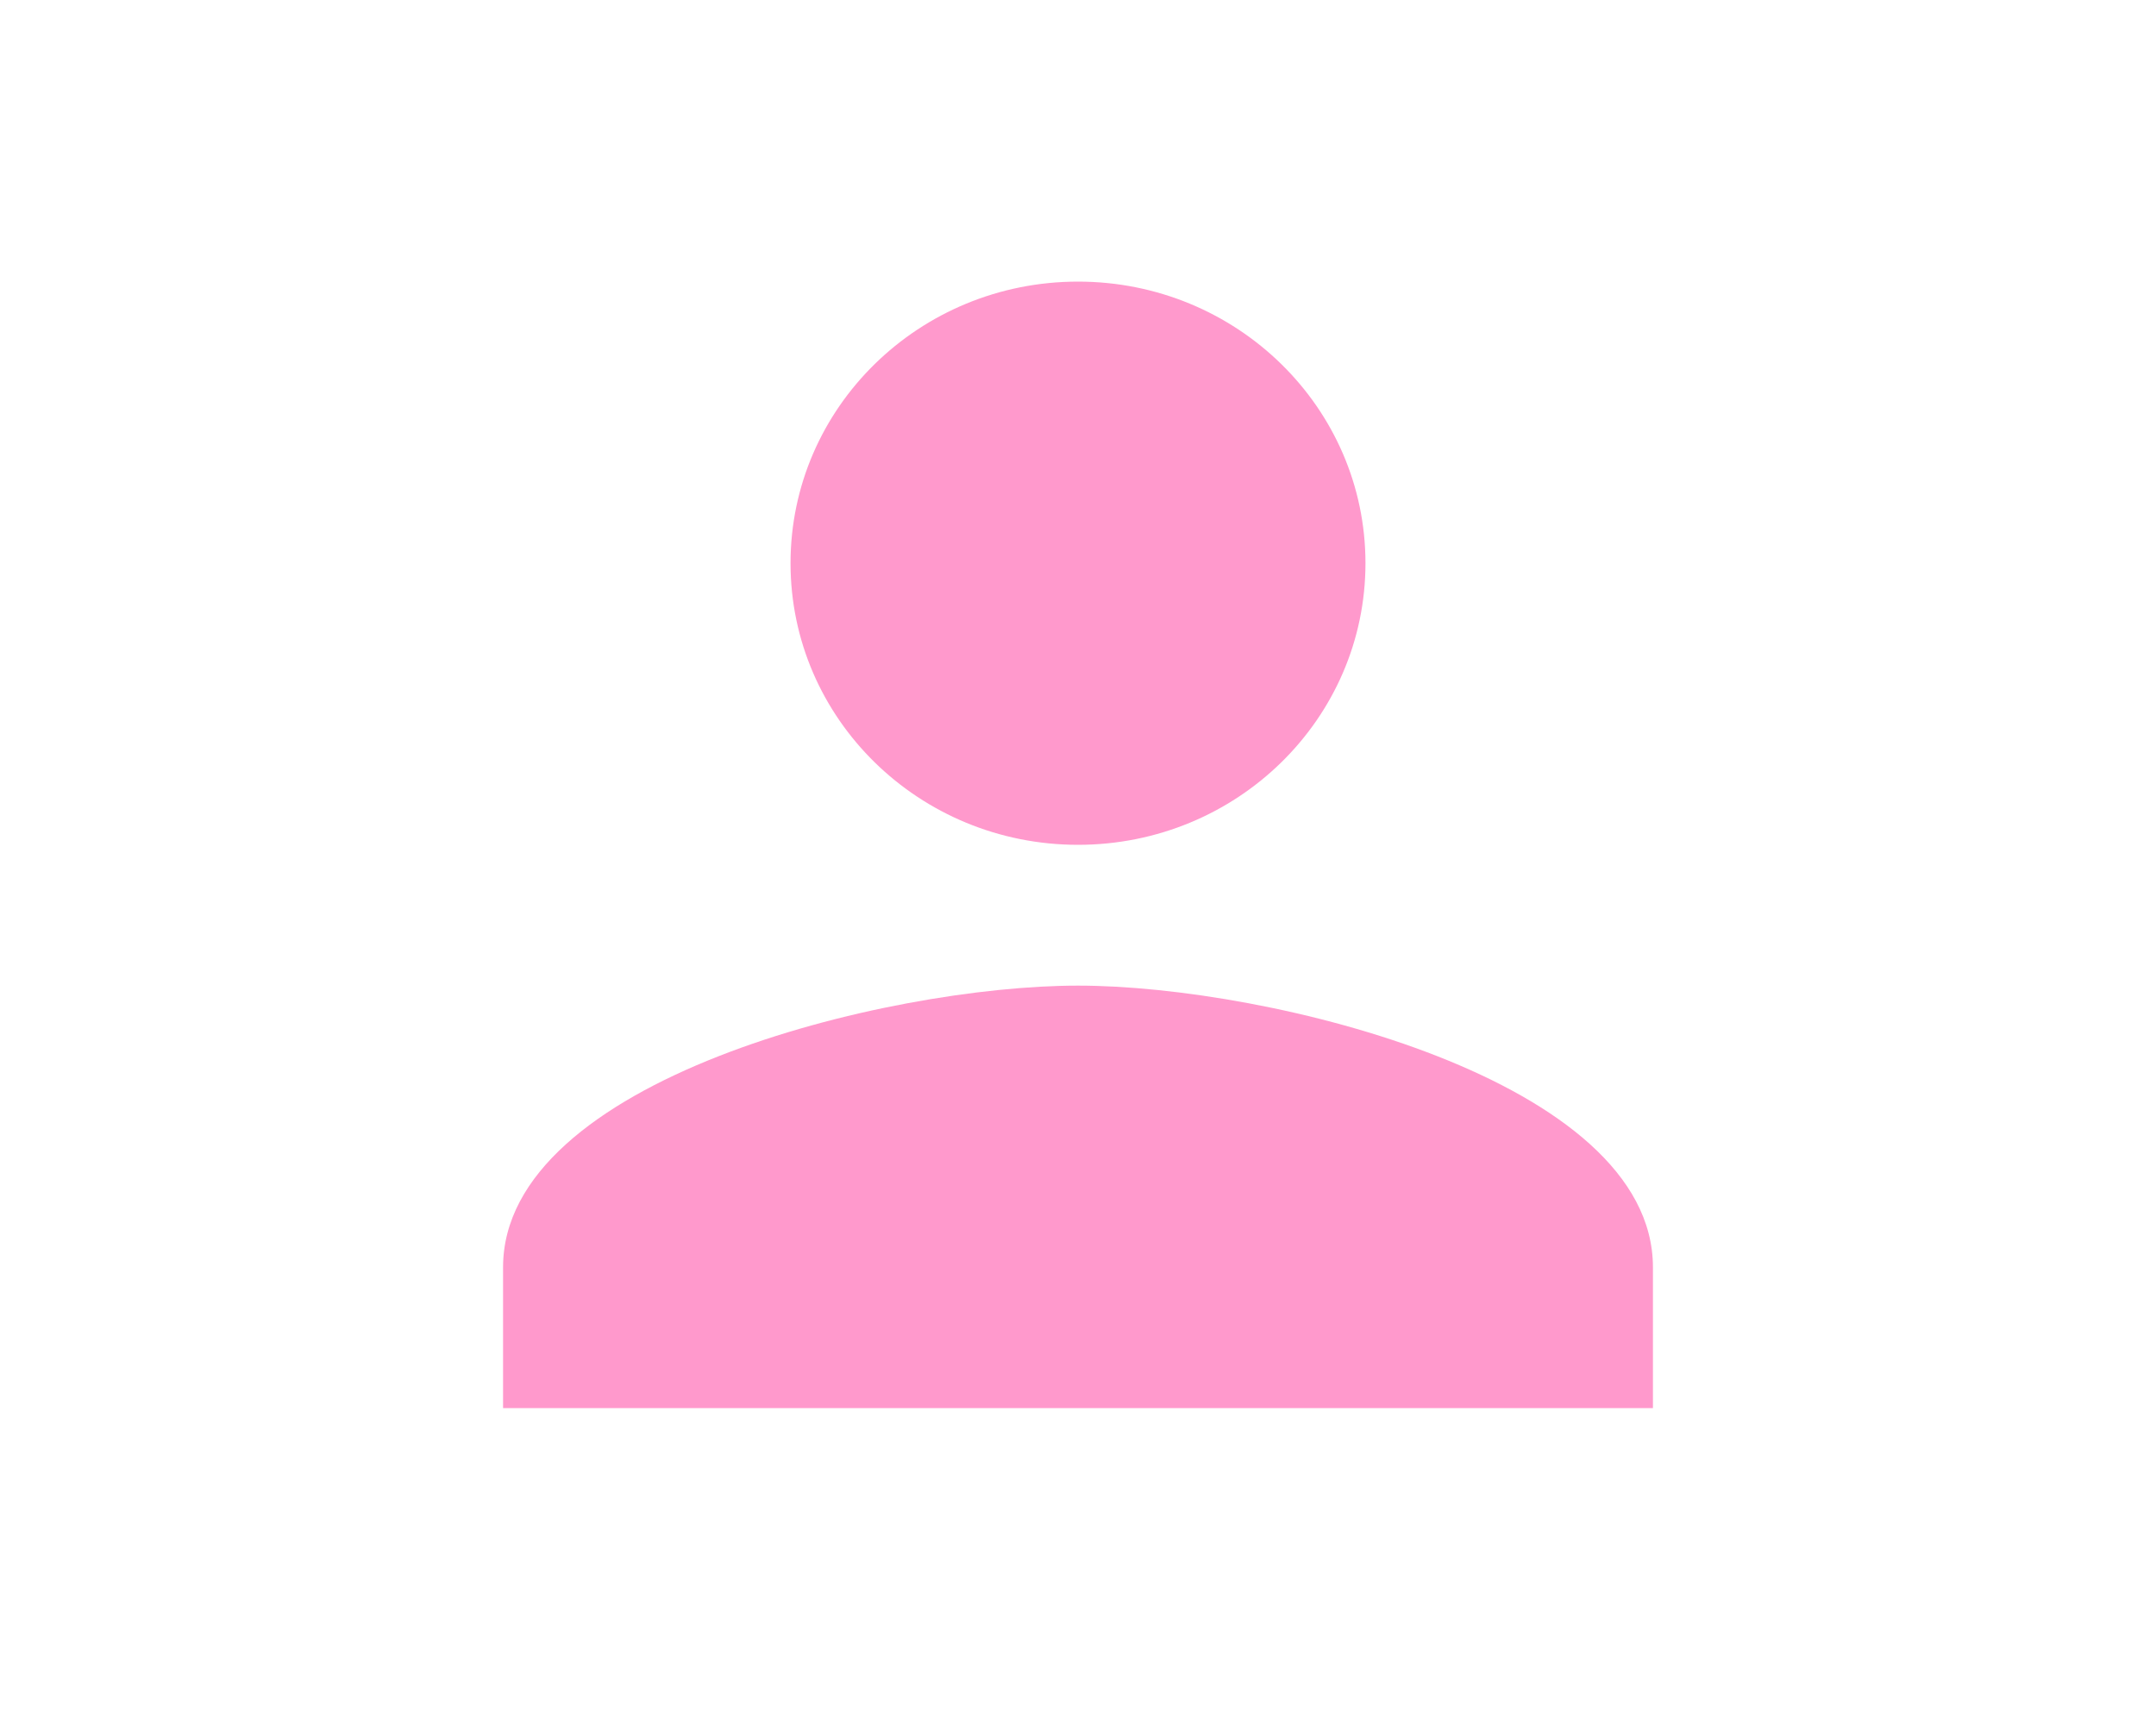 <svg xmlns="http://www.w3.org/2000/svg" width="30" height="24" viewBox="0 0 24 24" fill="none">
    <g clip-path="url(#clip0_2303_311)">
        <path d="M12 11.754C14.21 11.754 16 10.001 16 7.836C16 5.672 14.21 3.918 12 3.918C9.79 3.918 8 5.672 8 7.836C8 10.001 9.79 11.754 12 11.754ZM12 13.713C9.33 13.713 4 15.026 4 17.632V19.591H20V17.632C20 15.026 14.67 13.713 12 13.713Z" fill="#FF99CC"/>
    </g>
    <defs>
        <clipPath id="clip0_2303_311">
            <rect width="24" height="23.509" fill="white"/>
        </clipPath>
    </defs>
</svg>